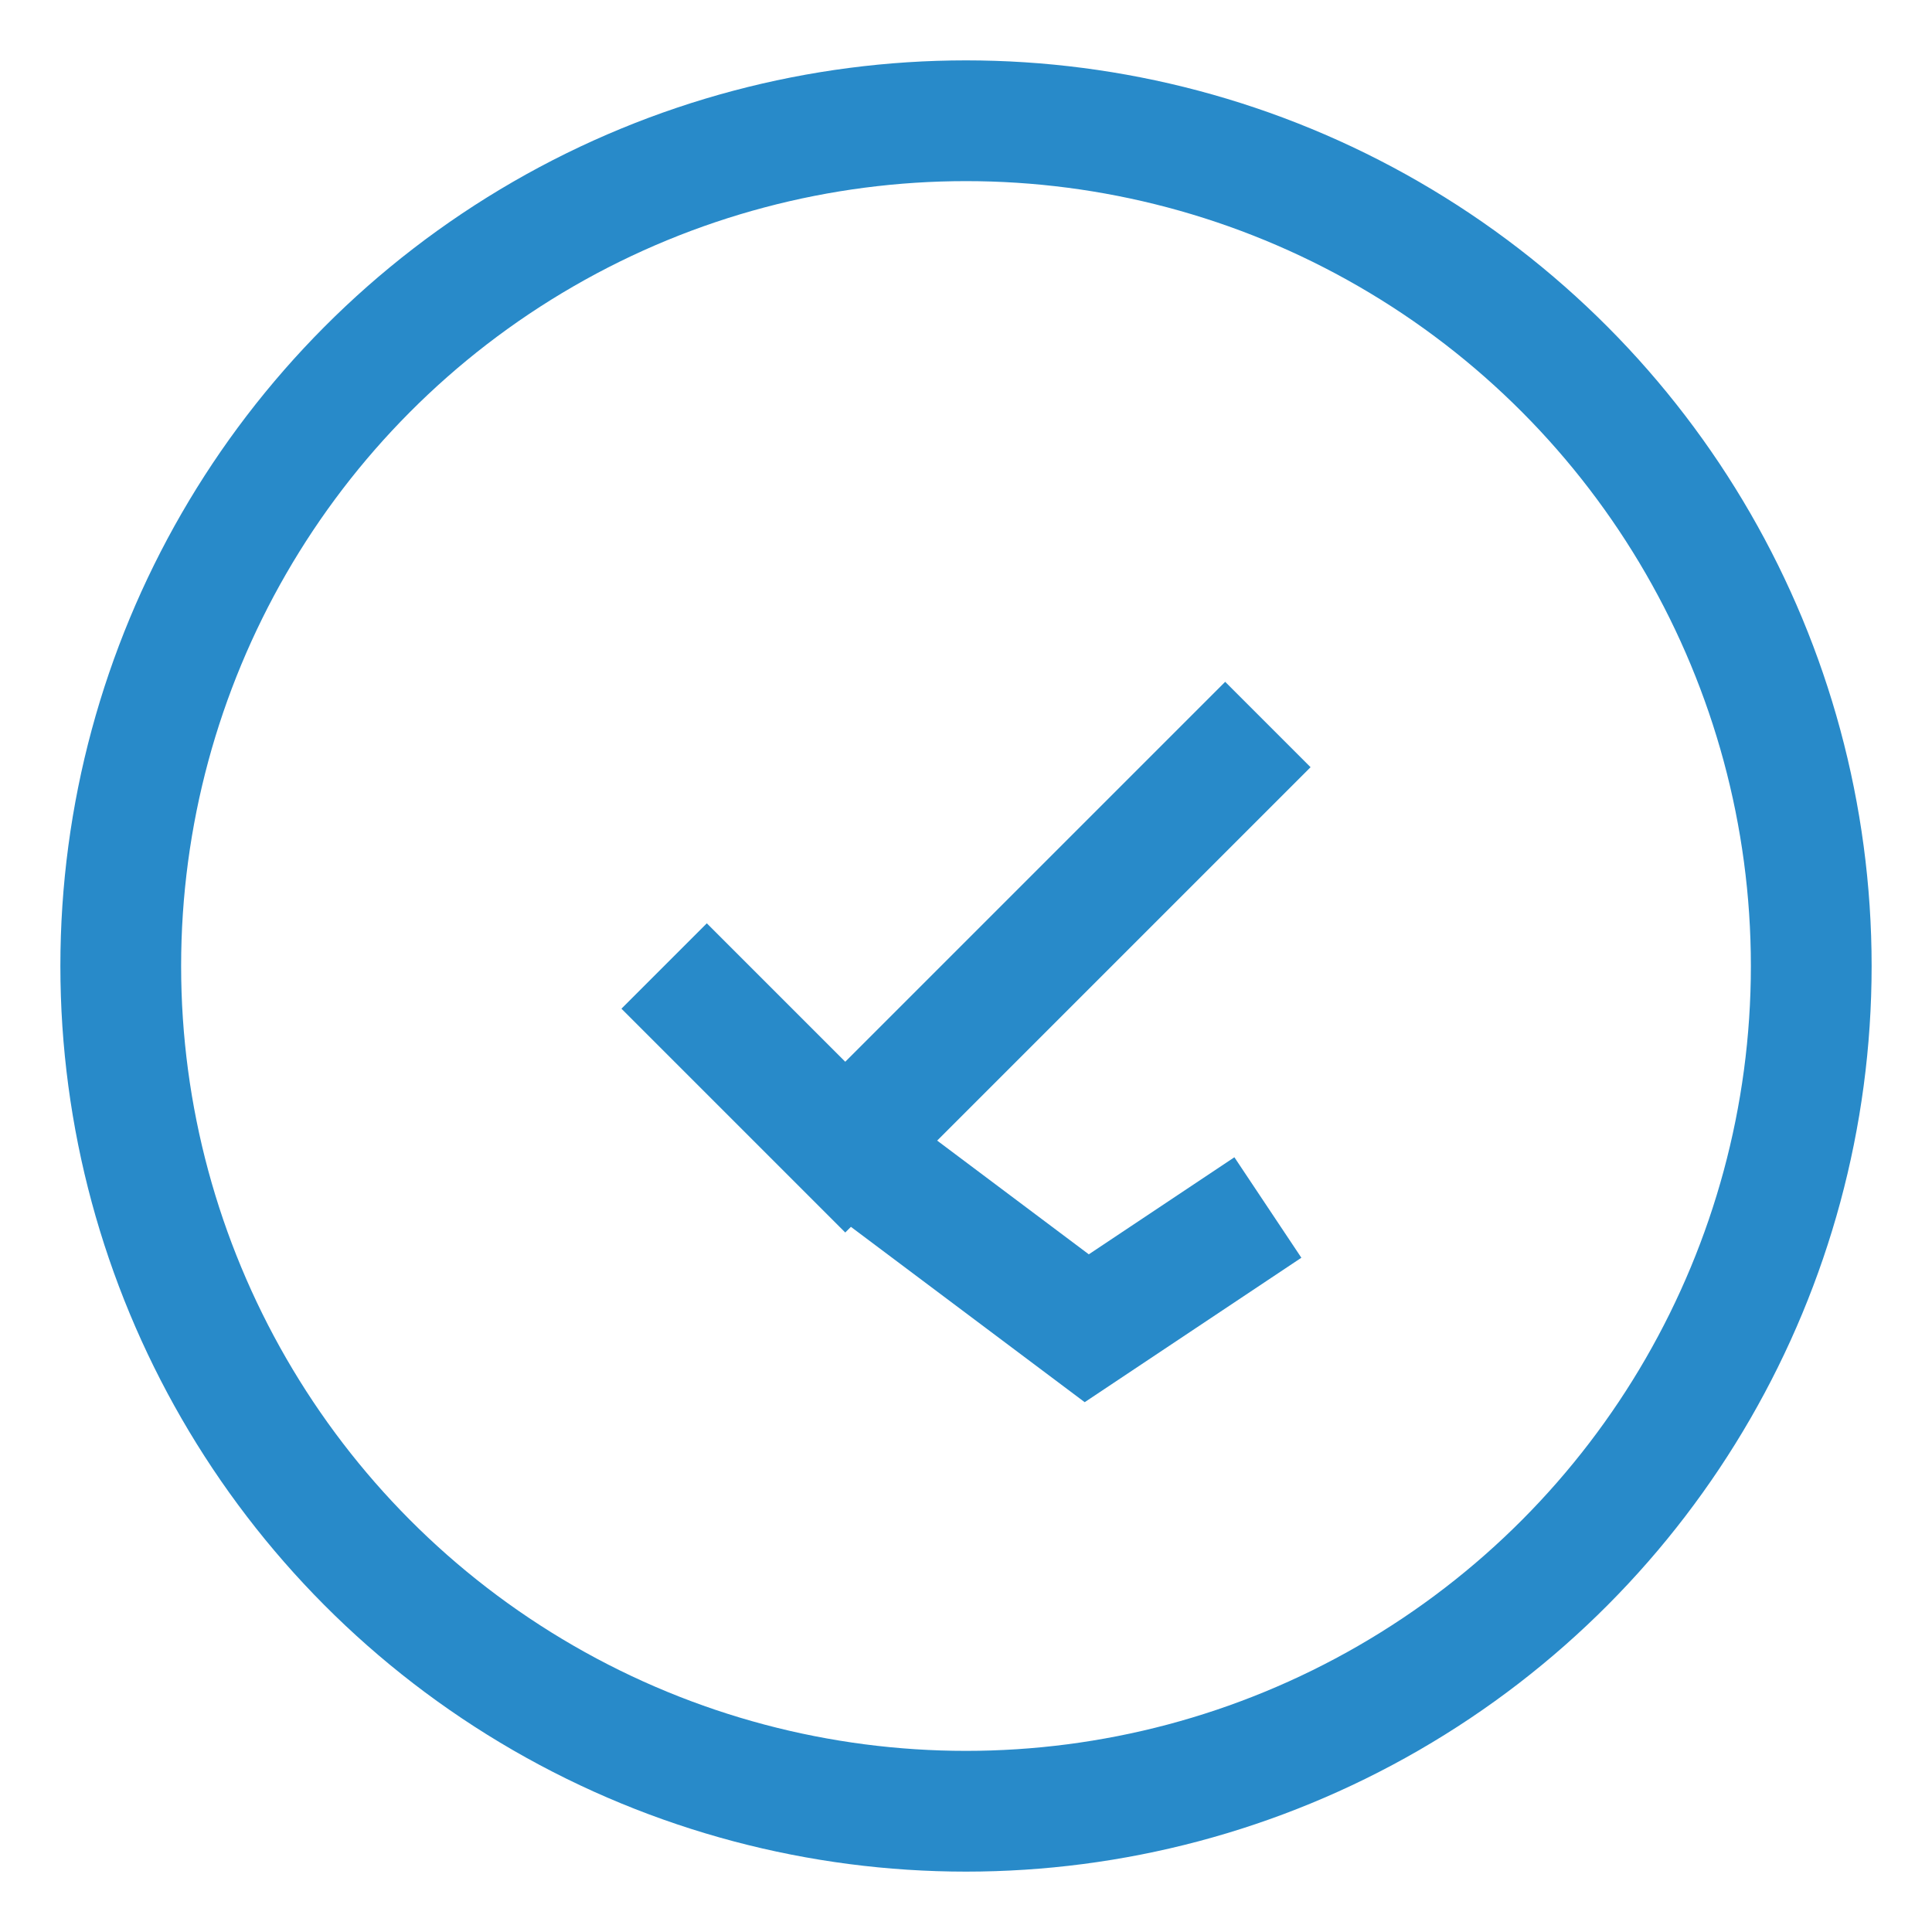 <svg xmlns="http://www.w3.org/2000/svg" width="64" height="64" viewBox="0 0 64 64" fill="none">
  <circle cx="32" cy="32" r="28" stroke="#288ac9" stroke-width="4"/>
  <path d="M22 32 L28 38 L42 24 M28 38 L36 44 L42 40" stroke="#288ac9" stroke-width="4" fill="none"/>
</svg>
